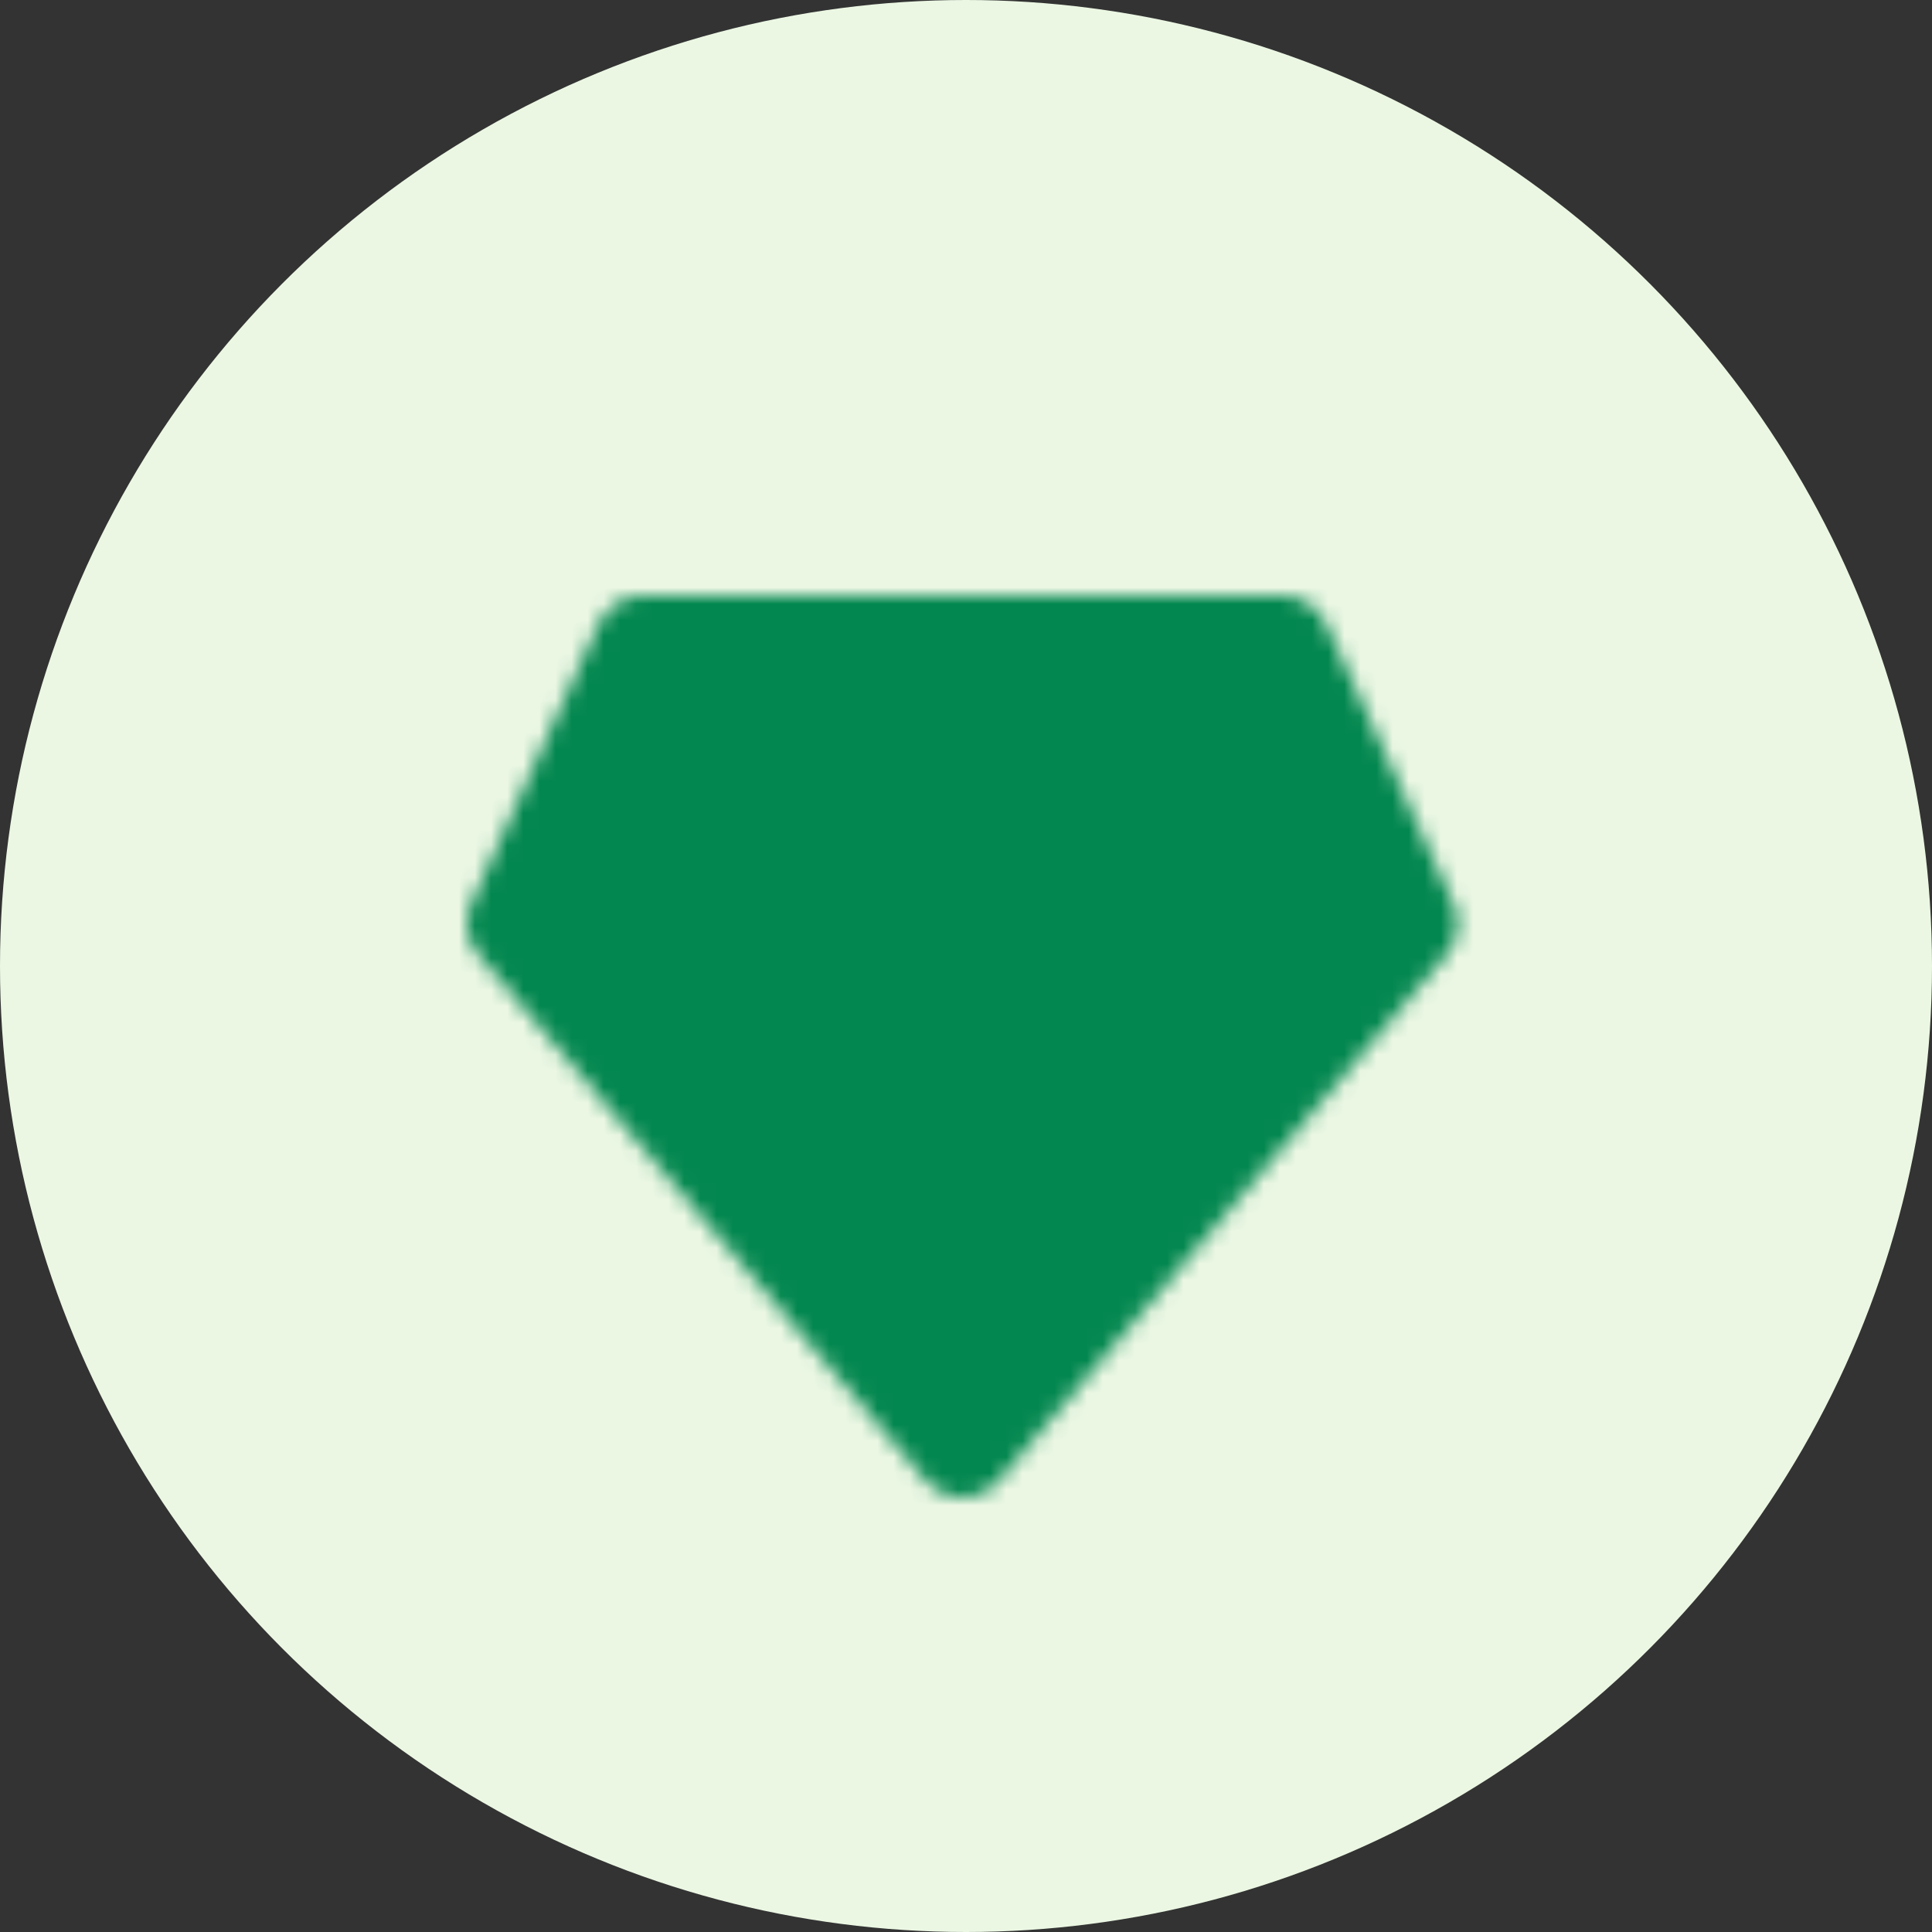 <svg width="120" height="120" viewBox="0 0 120 120" fill="none" xmlns="http://www.w3.org/2000/svg">
<rect x="0" y="0" width="120" height="120" fill="#333333" stroke="none"/>
<circle cx="60" cy="60" r="60" fill="#EBF7E3"/>
<mask id="mask0_2014_563" style="mask-type:luminance" maskUnits="userSpaceOnUse" x="29" y="37" width="62" height="56">
<path d="M59.778 90L32 57.361L39.91 40H79.646L87.556 57.361L59.778 90Z" fill="white" stroke="white" stroke-width="6" stroke-linecap="round" stroke-linejoin="round"/>
<path d="M70.888 56.666L59.777 69.166L48.666 56.666" stroke="black" stroke-width="6" stroke-linecap="round" stroke-linejoin="round"/>
</mask>
<g mask="url(#mask0_2014_563)">
<path d="M26.445 31.666H93.112V98.333H26.445V31.666Z" fill="#038750"/>
</g>
</svg>
